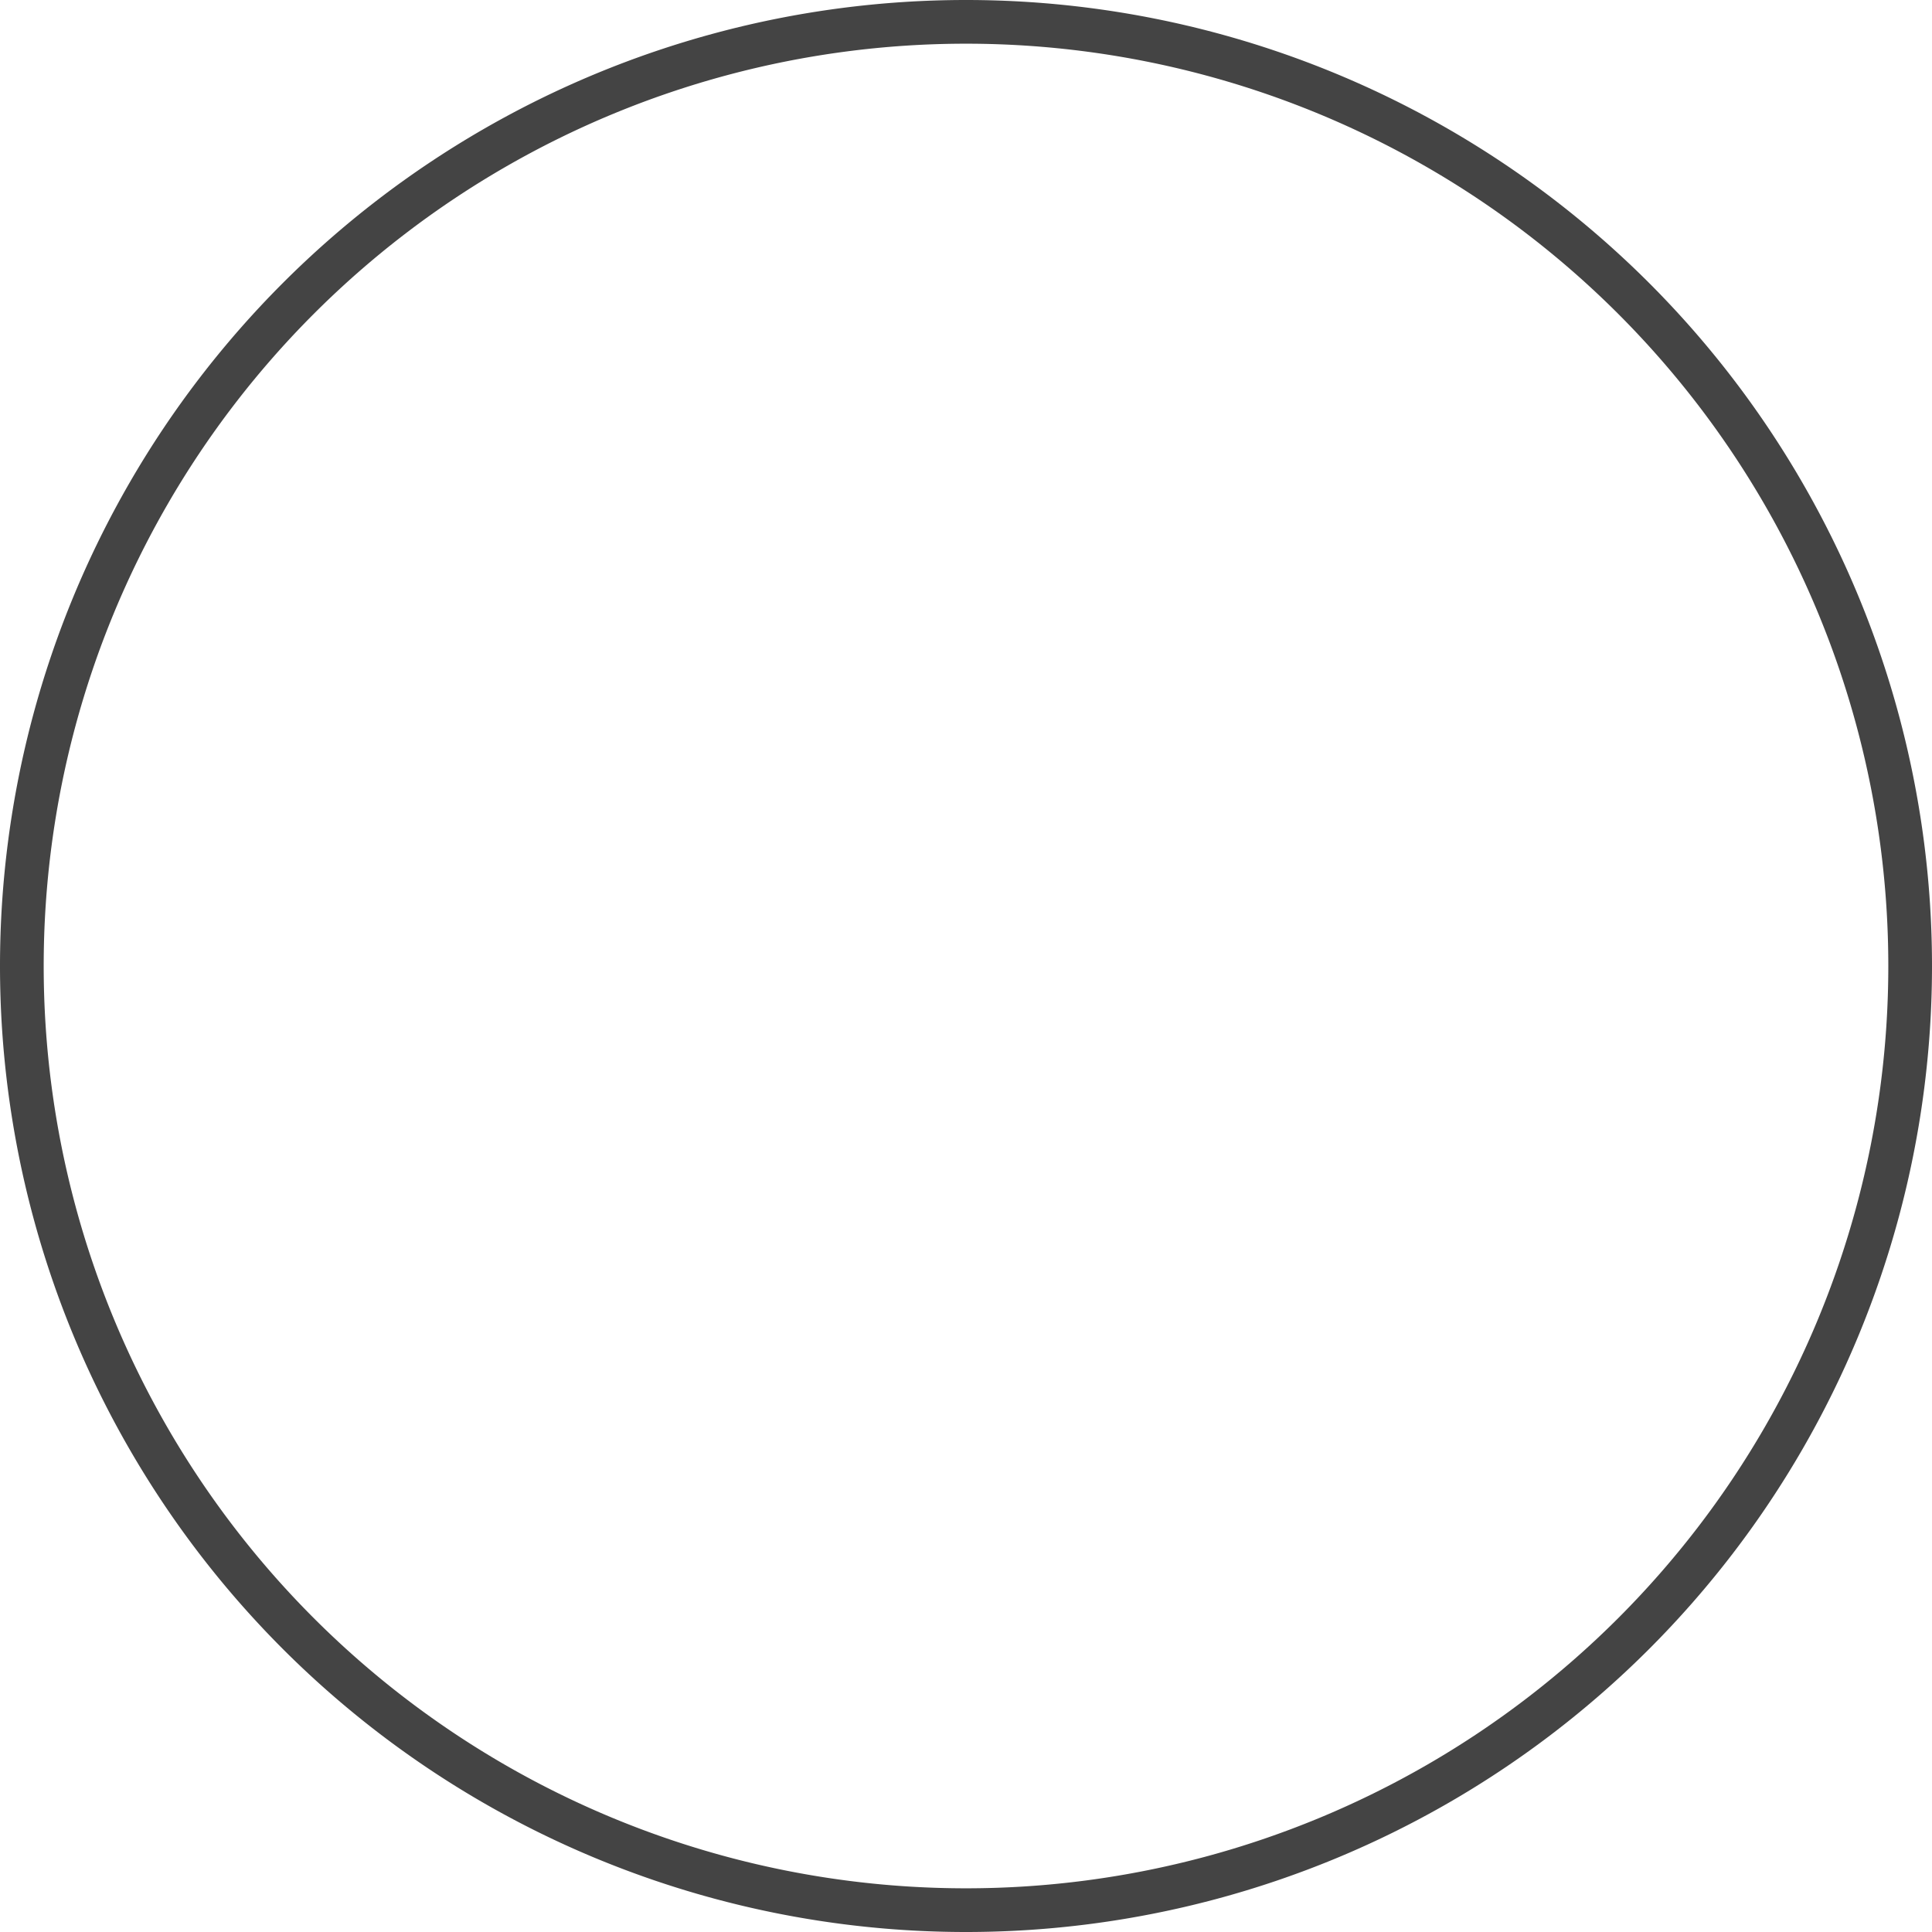 <svg xmlns="http://www.w3.org/2000/svg" width="176.863" height="176.863"><defs><clipPath id="a"><path fill="none" d="M0 0h176.863v176.863H0z"/></clipPath></defs><g clip-path="url(#a)"><path data-name="Path 1159" d="M88.432 174.863a86.431 86.431 0 0 0 86.431-86.431A86.431 86.431 0 0 0 88.431 2 86.431 86.431 0 0 0 2 88.432a86.431 86.431 0 0 0 86.432 86.431z" fill="none" stroke="#444" stroke-width="4"/></g></svg>